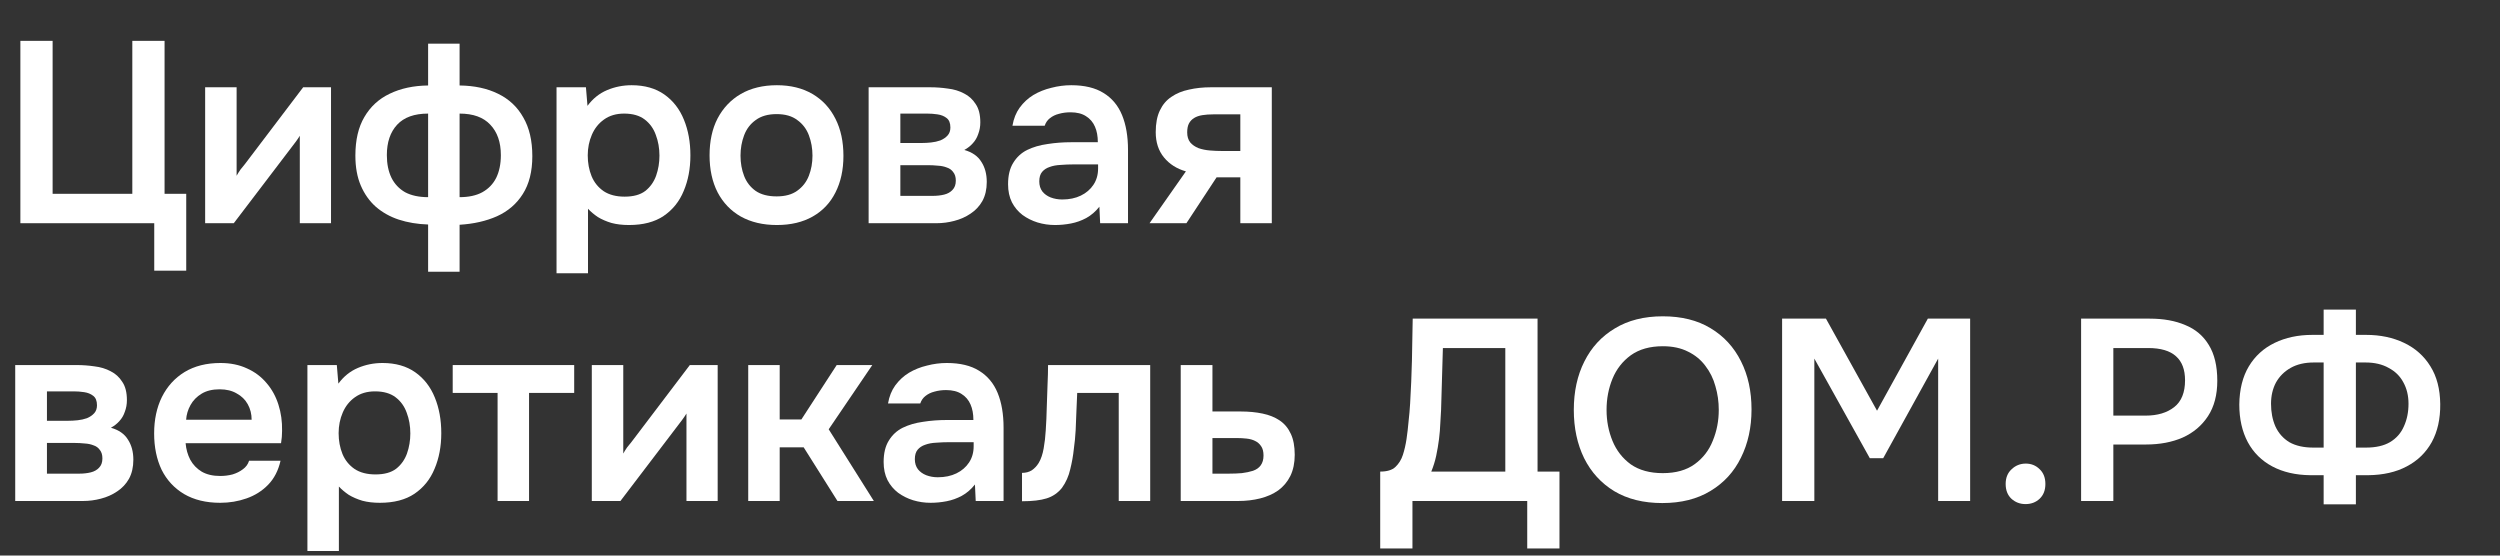 <svg width="504" height="112" viewBox="0 0 504 112" fill="none" xmlns="http://www.w3.org/2000/svg">
<rect x="0" y="0" width="504" height="112" fill="#333333" stroke="none"/>
<path d="M468.447 101.676V95.8H465.743C462.797 95.765 460.249 95.176 458.099 94.032C455.95 92.888 454.303 91.259 453.159 89.144C452.015 86.995 451.443 84.464 451.443 81.552C451.478 78.501 452.119 75.936 453.367 73.856C454.615 71.776 456.349 70.199 458.567 69.124C460.786 68.049 463.317 67.512 466.159 67.512H468.447V62.416H474.947V67.512H477.027C479.87 67.512 482.418 68.049 484.671 69.124C486.925 70.199 488.693 71.776 489.975 73.856C491.258 75.901 491.917 78.432 491.951 81.448C491.986 84.429 491.414 86.995 490.235 89.144C489.057 91.259 487.375 92.888 485.191 94.032C483.042 95.176 480.459 95.765 477.443 95.8H474.947V101.676H468.447ZM466.367 90.236H468.447V73.076H466.471C464.634 73.076 463.074 73.44 461.791 74.168C460.509 74.896 459.521 75.884 458.827 77.132C458.169 78.38 457.839 79.801 457.839 81.396C457.839 83.095 458.134 84.62 458.723 85.972C459.347 87.324 460.283 88.381 461.531 89.144C462.814 89.872 464.426 90.236 466.367 90.236ZM474.947 90.236H476.975C478.951 90.236 480.563 89.872 481.811 89.144C483.094 88.381 484.03 87.324 484.619 85.972C485.243 84.62 485.555 83.095 485.555 81.396C485.555 79.767 485.209 78.328 484.515 77.08C483.857 75.832 482.869 74.861 481.551 74.168C480.269 73.44 478.709 73.076 476.871 73.076H474.947V90.236Z" fill="white"/>
<path d="M419.55 101V64.236H433.382C436.155 64.236 438.547 64.669 440.558 65.536C442.603 66.368 444.18 67.703 445.29 69.54C446.434 71.377 447.006 73.787 447.006 76.768C447.006 79.611 446.382 81.985 445.134 83.892C443.886 85.799 442.187 87.237 440.038 88.208C437.888 89.144 435.427 89.612 432.654 89.612H426.05V101H419.55ZM426.05 83.788H432.55C434.942 83.788 436.866 83.216 438.322 82.072C439.778 80.928 440.506 79.125 440.506 76.664C440.506 74.515 439.899 72.903 438.686 71.828C437.472 70.719 435.6 70.164 433.07 70.164H426.05V83.788Z" fill="white"/>
<path d="M408.346 101.624C407.236 101.624 406.283 101.26 405.486 100.532C404.723 99.804 404.342 98.816 404.342 97.568C404.342 96.32 404.74 95.332 405.538 94.604C406.335 93.841 407.288 93.46 408.398 93.46C409.507 93.46 410.443 93.841 411.206 94.604C411.968 95.332 412.35 96.32 412.35 97.568C412.35 98.816 411.968 99.804 411.206 100.532C410.443 101.26 409.49 101.624 408.346 101.624Z" fill="white"/>
<path d="M359.272 101V64.236H368.112L378.408 82.8L388.652 64.236H397.18V101H390.732V72.296L379.656 92.368H376.952L365.772 72.296V101H359.272Z" fill="white"/>
<path d="M335.115 101.416C331.337 101.416 328.113 100.619 325.443 99.024C322.809 97.429 320.781 95.211 319.359 92.368C317.973 89.525 317.279 86.284 317.279 82.644C317.279 78.935 317.99 75.676 319.411 72.868C320.833 70.025 322.878 67.807 325.547 66.212C328.217 64.583 331.441 63.768 335.219 63.768C338.998 63.768 342.205 64.565 344.839 66.16C347.509 67.755 349.554 69.973 350.975 72.816C352.397 75.624 353.107 78.865 353.107 82.54C353.107 86.18 352.397 89.421 350.975 92.264C349.589 95.107 347.543 97.343 344.839 98.972C342.17 100.601 338.929 101.416 335.115 101.416ZM335.219 95.384C337.854 95.384 340.003 94.777 341.667 93.564C343.331 92.351 344.545 90.773 345.307 88.832C346.105 86.891 346.503 84.828 346.503 82.644C346.503 80.98 346.278 79.385 345.827 77.86C345.411 76.335 344.735 74.965 343.799 73.752C342.898 72.539 341.737 71.585 340.315 70.892C338.894 70.164 337.195 69.8 335.219 69.8C332.619 69.8 330.47 70.407 328.771 71.62C327.107 72.833 325.877 74.411 325.079 76.352C324.282 78.293 323.883 80.391 323.883 82.644C323.883 84.863 324.282 86.943 325.079 88.884C325.877 90.825 327.107 92.403 328.771 93.616C330.47 94.795 332.619 95.384 335.219 95.384Z" fill="white"/>
<path d="M278.25 110.568V95.072C279.637 95.072 280.659 94.76 281.318 94.136C282.011 93.477 282.514 92.663 282.826 91.692C283.138 90.721 283.381 89.664 283.554 88.52C283.727 87.341 283.866 86.145 283.97 84.932C284.109 83.719 284.213 82.523 284.282 81.344C284.455 78.397 284.577 75.52 284.646 72.712C284.715 69.869 284.767 67.044 284.802 64.236H309.97V95.072H314.39V110.568H307.89V101H284.75V110.568H278.25ZM288.546 95.072H303.47V70.164H290.886L290.522 82.644C290.487 83.407 290.435 84.308 290.366 85.348C290.331 86.353 290.245 87.411 290.106 88.52C289.967 89.629 289.777 90.756 289.534 91.9C289.291 93.009 288.962 94.067 288.546 95.072Z" fill="white"/>
<path d="M238.033 101V73.596H244.429V82.956H250.149C251.744 82.956 253.2 83.095 254.517 83.372C255.869 83.649 257.031 84.117 258.001 84.776C258.972 85.435 259.717 86.336 260.237 87.48C260.757 88.589 261.017 89.993 261.017 91.692C261.017 93.321 260.723 94.743 260.133 95.956C259.544 97.135 258.729 98.105 257.689 98.868C256.649 99.596 255.436 100.133 254.049 100.48C252.663 100.827 251.189 101 249.629 101H238.033ZM244.429 95.488H247.705C248.641 95.488 249.525 95.453 250.357 95.384C251.189 95.28 251.935 95.124 252.593 94.916C253.287 94.673 253.807 94.309 254.153 93.824C254.535 93.304 254.725 92.645 254.725 91.848C254.725 91.051 254.569 90.427 254.257 89.976C253.945 89.491 253.529 89.127 253.009 88.884C252.524 88.641 251.952 88.485 251.293 88.416C250.669 88.347 250.028 88.312 249.369 88.312H244.429V95.488Z" fill="white"/>
<path d="M206.036 101.052V95.332C206.799 95.332 207.457 95.159 208.012 94.812C208.567 94.431 209.035 93.928 209.416 93.304C209.867 92.541 210.196 91.571 210.404 90.392C210.612 89.213 210.751 88.017 210.82 86.804C210.924 85.244 210.993 83.684 211.028 82.124C211.097 80.529 211.149 79.004 211.184 77.548C211.253 76.057 211.288 74.74 211.288 73.596H231.88V101H225.536V79.212H217.164C217.129 80.356 217.077 81.569 217.008 82.852C216.973 84.135 216.921 85.435 216.852 86.752C216.783 88.035 216.661 89.283 216.488 90.496C216.349 91.848 216.107 93.217 215.76 94.604C215.448 95.991 214.893 97.239 214.096 98.348C213.264 99.388 212.224 100.099 210.976 100.48C209.763 100.861 208.116 101.052 206.036 101.052Z" fill="white"/>
<path d="M187.604 101.364C186.39 101.364 185.212 101.191 184.068 100.844C182.958 100.497 181.953 99.995 181.052 99.336C180.15 98.643 179.44 97.793 178.92 96.788C178.4 95.748 178.14 94.535 178.14 93.148C178.14 91.38 178.486 89.941 179.18 88.832C179.873 87.688 180.809 86.821 181.988 86.232C183.201 85.643 184.57 85.244 186.096 85.036C187.621 84.793 189.216 84.672 190.88 84.672H196.236C196.236 83.459 196.045 82.419 195.664 81.552C195.282 80.651 194.676 79.94 193.844 79.42C193.046 78.9 192.006 78.64 190.724 78.64C189.892 78.64 189.112 78.744 188.384 78.952C187.69 79.125 187.084 79.42 186.564 79.836C186.078 80.217 185.732 80.72 185.524 81.344H179.024C179.266 79.923 179.752 78.709 180.48 77.704C181.242 76.664 182.161 75.815 183.236 75.156C184.345 74.497 185.558 74.012 186.876 73.7C188.193 73.353 189.528 73.18 190.88 73.18C193.549 73.18 195.716 73.7 197.38 74.74C199.078 75.78 200.326 77.271 201.124 79.212C201.921 81.153 202.32 83.493 202.32 86.232V101H196.704L196.548 97.672C195.785 98.643 194.901 99.405 193.896 99.96C192.925 100.48 191.902 100.844 190.828 101.052C189.753 101.26 188.678 101.364 187.604 101.364ZM189.06 96.216C190.481 96.216 191.729 95.956 192.804 95.436C193.878 94.916 194.728 94.188 195.352 93.252C195.976 92.316 196.288 91.224 196.288 89.976V89.144H191.348C190.446 89.144 189.58 89.179 188.748 89.248C187.916 89.283 187.17 89.421 186.512 89.664C185.888 89.872 185.385 90.201 185.004 90.652C184.622 91.103 184.432 91.744 184.432 92.576C184.432 93.373 184.64 94.049 185.056 94.604C185.472 95.124 186.026 95.523 186.72 95.8C187.448 96.077 188.228 96.216 189.06 96.216Z" fill="white"/>
<path d="M150.842 101V73.596H157.186V84.568H161.554L168.678 73.596H175.854L167.066 86.544L176.166 101H168.834L162.022 90.184H157.186V101H150.842Z" fill="white"/>
<path d="M119.307 101V73.596H125.651V91.432C125.859 91.051 126.119 90.635 126.431 90.184C126.777 89.733 127.072 89.369 127.315 89.092L139.067 73.596H144.683V101H138.391V83.372C138.113 83.823 137.819 84.256 137.507 84.672C137.229 85.053 136.952 85.417 136.675 85.764L125.079 101H119.307Z" fill="white"/>
<path d="M100.313 101V79.212H91.265V73.596H115.757V79.212H106.657V101H100.313Z" fill="white"/>
<path d="M61.975 111.088V73.596H67.903L68.215 77.34C69.289 75.884 70.607 74.827 72.167 74.168C73.727 73.509 75.373 73.18 77.107 73.18C79.741 73.18 81.943 73.804 83.711 75.052C85.479 76.3 86.796 77.999 87.663 80.148C88.529 82.263 88.963 84.655 88.963 87.324C88.963 89.993 88.512 92.385 87.611 94.5C86.744 96.615 85.392 98.296 83.555 99.544C81.752 100.757 79.429 101.364 76.587 101.364C75.269 101.364 74.091 101.225 73.051 100.948C72.011 100.636 71.092 100.237 70.295 99.752C69.532 99.232 68.873 98.677 68.319 98.088V111.088H61.975ZM75.703 95.644C77.471 95.644 78.857 95.263 79.863 94.5C80.868 93.703 81.596 92.68 82.047 91.432C82.497 90.149 82.723 88.797 82.723 87.376C82.723 85.885 82.48 84.499 81.995 83.216C81.544 81.933 80.799 80.893 79.759 80.096C78.719 79.299 77.332 78.9 75.599 78.9C74.004 78.9 72.652 79.299 71.543 80.096C70.468 80.859 69.653 81.881 69.099 83.164C68.544 84.447 68.267 85.833 68.267 87.324C68.267 88.849 68.527 90.253 69.047 91.536C69.567 92.784 70.381 93.789 71.491 94.552C72.6 95.28 74.004 95.644 75.703 95.644Z" fill="white"/>
<path d="M44.387 101.364C41.544 101.364 39.118 100.775 37.107 99.596C35.131 98.417 33.623 96.788 32.583 94.708C31.578 92.593 31.075 90.149 31.075 87.376C31.075 84.603 31.595 82.159 32.635 80.044C33.71 77.895 35.235 76.213 37.211 75C39.222 73.787 41.631 73.18 44.439 73.18C46.45 73.18 48.235 73.544 49.795 74.272C51.355 74.965 52.672 75.953 53.747 77.236C54.822 78.484 55.619 79.94 56.139 81.604C56.659 83.233 56.902 84.984 56.867 86.856C56.867 87.272 56.85 87.688 56.815 88.104C56.781 88.485 56.728 88.901 56.659 89.352H37.419C37.523 90.565 37.835 91.675 38.355 92.68C38.91 93.685 39.672 94.483 40.643 95.072C41.648 95.661 42.897 95.956 44.387 95.956C45.254 95.956 46.086 95.852 46.883 95.644C47.681 95.401 48.374 95.055 48.963 94.604C49.587 94.153 50.003 93.581 50.211 92.888H56.555C56.105 94.864 55.273 96.476 54.059 97.724C52.846 98.972 51.39 99.891 49.691 100.48C48.027 101.069 46.259 101.364 44.387 101.364ZM37.523 84.62H50.731C50.731 83.476 50.471 82.436 49.951 81.5C49.431 80.564 48.686 79.836 47.715 79.316C46.779 78.761 45.635 78.484 44.283 78.484C42.827 78.484 41.614 78.779 40.643 79.368C39.672 79.957 38.927 80.72 38.407 81.656C37.887 82.592 37.593 83.58 37.523 84.62Z" fill="white"/>
<path d="M3.068 101V73.596H15.496C16.675 73.596 17.854 73.683 19.032 73.856C20.246 73.995 21.338 74.324 22.308 74.844C23.279 75.329 24.059 76.04 24.648 76.976C25.272 77.877 25.584 79.108 25.584 80.668C25.584 81.5 25.446 82.28 25.168 83.008C24.926 83.736 24.562 84.36 24.076 84.88C23.626 85.4 23.054 85.851 22.36 86.232C23.955 86.683 25.099 87.48 25.792 88.624C26.52 89.733 26.884 91.085 26.884 92.68C26.884 94.171 26.59 95.453 26 96.528C25.411 97.568 24.614 98.417 23.608 99.076C22.638 99.735 21.546 100.22 20.332 100.532C19.154 100.844 17.958 101 16.744 101H3.068ZM9.464 95.488H15.964C16.831 95.488 17.611 95.401 18.304 95.228C18.998 95.055 19.552 94.743 19.968 94.292C20.419 93.841 20.644 93.217 20.644 92.42C20.644 91.692 20.471 91.12 20.124 90.704C19.812 90.253 19.379 89.941 18.824 89.768C18.304 89.56 17.715 89.439 17.056 89.404C16.398 89.335 15.756 89.3 15.132 89.3H9.464V95.488ZM9.464 84.828H13.78C14.37 84.828 14.994 84.793 15.652 84.724C16.311 84.655 16.935 84.516 17.524 84.308C18.114 84.065 18.599 83.736 18.98 83.32C19.362 82.904 19.552 82.367 19.552 81.708C19.552 80.807 19.292 80.165 18.772 79.784C18.287 79.403 17.68 79.16 16.952 79.056C16.259 78.952 15.566 78.9 14.872 78.9H9.464V84.828Z" fill="white"/>
<path d="M231.746 45L239.078 34.548C237.241 34.028 235.767 33.092 234.658 31.74C233.549 30.388 232.994 28.689 232.994 26.644C232.994 24.876 233.271 23.42 233.826 22.276C234.381 21.097 235.161 20.179 236.166 19.52C237.171 18.827 238.35 18.341 239.702 18.064C241.054 17.752 242.527 17.596 244.122 17.596H256.394V45H250.05V35.744H245.266L239.182 45H231.746ZM246.358 30.44H250.05V23.056H244.59C243.793 23.056 243.065 23.108 242.406 23.212C241.747 23.316 241.193 23.507 240.742 23.784C240.291 24.061 239.945 24.425 239.702 24.876C239.459 25.327 239.338 25.933 239.338 26.696C239.338 27.528 239.546 28.204 239.962 28.724C240.378 29.209 240.933 29.591 241.626 29.868C242.319 30.111 243.082 30.267 243.914 30.336C244.746 30.405 245.561 30.44 246.358 30.44Z" fill="white"/>
<path d="M212.69 45.364C211.476 45.364 210.298 45.191 209.154 44.844C208.044 44.497 207.039 43.995 206.138 43.336C205.236 42.643 204.526 41.793 204.006 40.788C203.486 39.748 203.226 38.535 203.226 37.148C203.226 35.38 203.572 33.941 204.266 32.832C204.959 31.688 205.895 30.821 207.074 30.232C208.287 29.643 209.656 29.244 211.182 29.036C212.707 28.793 214.302 28.672 215.966 28.672H221.322C221.322 27.459 221.131 26.419 220.75 25.552C220.368 24.651 219.762 23.94 218.93 23.42C218.132 22.9 217.092 22.64 215.81 22.64C214.978 22.64 214.198 22.744 213.47 22.952C212.776 23.125 212.17 23.42 211.65 23.836C211.164 24.217 210.818 24.72 210.61 25.344H204.11C204.352 23.923 204.838 22.709 205.566 21.704C206.328 20.664 207.247 19.815 208.322 19.156C209.431 18.497 210.644 18.012 211.962 17.7C213.279 17.353 214.614 17.18 215.966 17.18C218.635 17.18 220.802 17.7 222.466 18.74C224.164 19.78 225.412 21.271 226.21 23.212C227.007 25.153 227.406 27.493 227.406 30.232V45H221.79L221.634 41.672C220.871 42.643 219.987 43.405 218.982 43.96C218.011 44.48 216.988 44.844 215.914 45.052C214.839 45.26 213.764 45.364 212.69 45.364ZM214.146 40.216C215.567 40.216 216.815 39.956 217.89 39.436C218.964 38.916 219.814 38.188 220.438 37.252C221.062 36.316 221.374 35.224 221.374 33.976V33.144H216.434C215.532 33.144 214.666 33.179 213.834 33.248C213.002 33.283 212.256 33.421 211.598 33.664C210.974 33.872 210.471 34.201 210.09 34.652C209.708 35.103 209.518 35.744 209.518 36.576C209.518 37.373 209.726 38.049 210.142 38.604C210.558 39.124 211.112 39.523 211.806 39.8C212.534 40.077 213.314 40.216 214.146 40.216Z" fill="white"/>
<path d="M175.115 45V17.596H187.543C188.722 17.596 189.901 17.683 191.079 17.856C192.293 17.995 193.385 18.324 194.355 18.844C195.326 19.329 196.106 20.04 196.695 20.976C197.319 21.877 197.631 23.108 197.631 24.668C197.631 25.5 197.493 26.28 197.215 27.008C196.973 27.736 196.609 28.36 196.123 28.88C195.673 29.4 195.101 29.851 194.407 30.232C196.002 30.683 197.146 31.48 197.839 32.624C198.567 33.733 198.931 35.085 198.931 36.68C198.931 38.171 198.637 39.453 198.047 40.528C197.458 41.568 196.661 42.417 195.655 43.076C194.685 43.735 193.593 44.22 192.379 44.532C191.201 44.844 190.005 45 188.791 45H175.115ZM181.511 39.488H188.011C188.878 39.488 189.658 39.401 190.351 39.228C191.045 39.055 191.599 38.743 192.015 38.292C192.466 37.841 192.691 37.217 192.691 36.42C192.691 35.692 192.518 35.12 192.171 34.704C191.859 34.253 191.426 33.941 190.871 33.768C190.351 33.56 189.762 33.439 189.103 33.404C188.445 33.335 187.803 33.3 187.179 33.3H181.511V39.488ZM181.511 28.828H185.827C186.417 28.828 187.041 28.793 187.699 28.724C188.358 28.655 188.982 28.516 189.571 28.308C190.161 28.065 190.646 27.736 191.027 27.32C191.409 26.904 191.599 26.367 191.599 25.708C191.599 24.807 191.339 24.165 190.819 23.784C190.334 23.403 189.727 23.16 188.999 23.056C188.306 22.952 187.613 22.9 186.919 22.9H181.511V28.828Z" fill="white"/>
<path d="M156.62 45.364C153.812 45.364 151.385 44.792 149.34 43.648C147.329 42.504 145.769 40.875 144.66 38.76C143.585 36.645 143.048 34.167 143.048 31.324C143.048 28.447 143.585 25.968 144.66 23.888C145.769 21.773 147.329 20.127 149.34 18.948C151.385 17.769 153.812 17.18 156.62 17.18C159.393 17.18 161.785 17.769 163.796 18.948C165.807 20.127 167.349 21.791 168.424 23.94C169.499 26.055 170.036 28.551 170.036 31.428C170.036 34.236 169.499 36.697 168.424 38.812C167.384 40.892 165.859 42.504 163.848 43.648C161.837 44.792 159.428 45.364 156.62 45.364ZM156.568 39.592C158.301 39.592 159.688 39.211 160.728 38.448C161.803 37.685 162.583 36.68 163.068 35.432C163.553 34.184 163.796 32.832 163.796 31.376C163.796 29.92 163.553 28.551 163.068 27.268C162.583 25.985 161.803 24.963 160.728 24.2C159.688 23.403 158.301 23.004 156.568 23.004C154.835 23.004 153.431 23.403 152.356 24.2C151.281 24.963 150.501 25.985 150.016 27.268C149.531 28.551 149.288 29.92 149.288 31.376C149.288 32.867 149.531 34.236 150.016 35.484C150.501 36.732 151.281 37.737 152.356 38.5C153.431 39.228 154.835 39.592 156.568 39.592Z" fill="white"/>
<path d="M112.197 55.088V17.596H118.125L118.437 21.34C119.512 19.884 120.829 18.827 122.389 18.168C123.949 17.509 125.596 17.18 127.329 17.18C129.964 17.18 132.165 17.804 133.933 19.052C135.701 20.3 137.019 21.999 137.885 24.148C138.752 26.263 139.185 28.655 139.185 31.324C139.185 33.993 138.735 36.385 137.833 38.5C136.967 40.615 135.615 42.296 133.777 43.544C131.975 44.757 129.652 45.364 126.809 45.364C125.492 45.364 124.313 45.225 123.273 44.948C122.233 44.636 121.315 44.237 120.517 43.752C119.755 43.232 119.096 42.677 118.541 42.088V55.088H112.197ZM125.925 39.644C127.693 39.644 129.08 39.263 130.085 38.5C131.091 37.703 131.819 36.68 132.269 35.432C132.72 34.149 132.945 32.797 132.945 31.376C132.945 29.885 132.703 28.499 132.217 27.216C131.767 25.933 131.021 24.893 129.981 24.096C128.941 23.299 127.555 22.9 125.821 22.9C124.227 22.9 122.875 23.299 121.765 24.096C120.691 24.859 119.876 25.881 119.321 27.164C118.767 28.447 118.489 29.833 118.489 31.324C118.489 32.849 118.749 34.253 119.269 35.536C119.789 36.784 120.604 37.789 121.713 38.552C122.823 39.28 124.227 39.644 125.925 39.644Z" fill="white"/>
<path d="M86.308 54.776V45.26C84.159 45.191 82.183 44.861 80.38 44.272C78.612 43.683 77.07 42.816 75.752 41.672C74.47 40.528 73.465 39.107 72.737 37.408C72.008 35.709 71.644 33.699 71.644 31.376C71.644 28.221 72.251 25.621 73.465 23.576C74.678 21.496 76.376 19.936 78.561 18.896C80.779 17.821 83.362 17.267 86.308 17.232V8.808H92.653V17.232C95.634 17.267 98.216 17.821 100.401 18.896C102.619 19.971 104.318 21.565 105.497 23.68C106.71 25.76 107.317 28.36 107.317 31.48C107.317 34.565 106.675 37.113 105.393 39.124C104.145 41.1 102.411 42.591 100.193 43.596C98.008 44.567 95.495 45.139 92.653 45.312V54.776H86.308ZM86.308 39.748V22.9C83.535 22.9 81.455 23.645 80.069 25.136C78.682 26.627 77.989 28.672 77.989 31.272C77.989 33.04 78.3 34.565 78.924 35.848C79.549 37.096 80.467 38.067 81.68 38.76C82.928 39.419 84.471 39.748 86.308 39.748ZM92.653 39.748C94.49 39.748 96.015 39.419 97.228 38.76C98.477 38.067 99.412 37.096 100.037 35.848C100.661 34.565 100.973 33.04 100.973 31.272C100.973 28.672 100.262 26.627 98.841 25.136C97.454 23.645 95.391 22.9 92.653 22.9V39.748Z" fill="white"/>
<path d="M41.357 45V17.596H47.701V35.432C47.909 35.051 48.169 34.635 48.481 34.184C48.828 33.733 49.123 33.369 49.365 33.092L61.117 17.596H66.733V45H60.441V27.372C60.164 27.823 59.869 28.256 59.557 28.672C59.28 29.053 59.003 29.417 58.725 29.764L47.129 45H41.357Z" fill="white"/>
<path d="M31.096 54.568V45H4.108V8.236H10.608V39.072H26.676V8.236H33.176V39.072H37.544V54.568H31.096Z" fill="white"/>
</svg>
